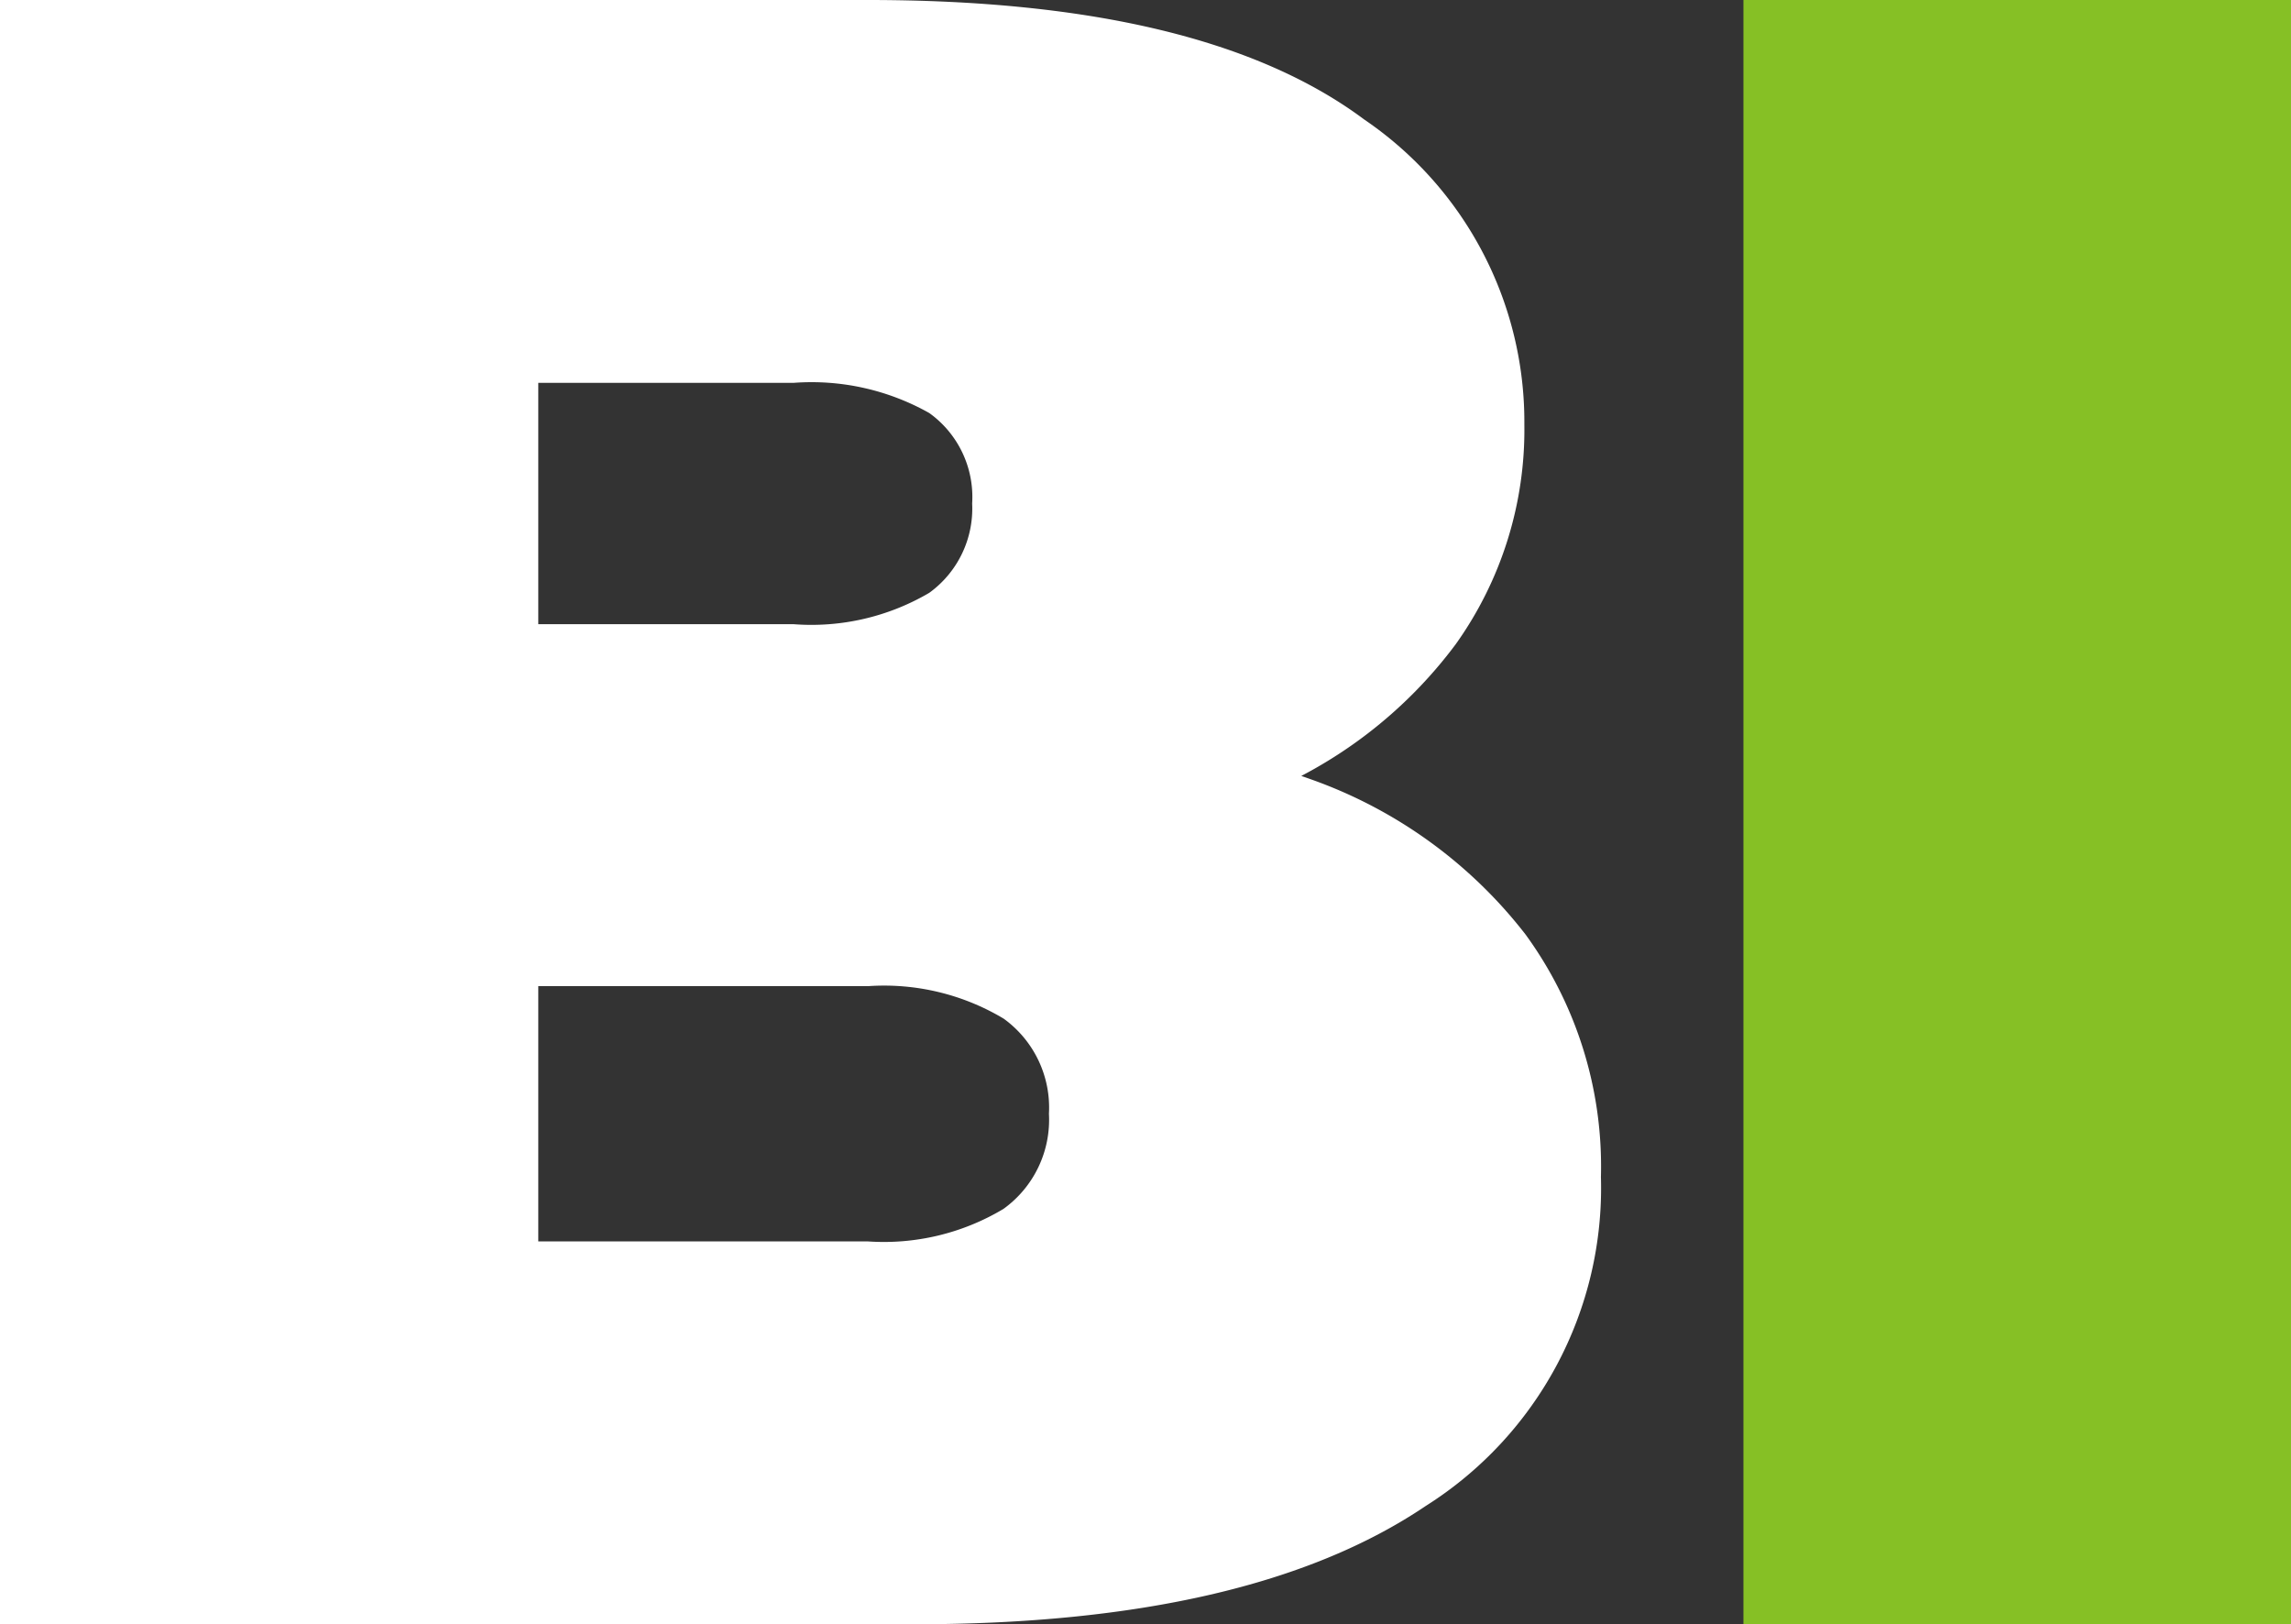 <svg xmlns="http://www.w3.org/2000/svg" width="32.585" height="23.1" viewBox="0 0 32.585 23.1">
  <rect x="0" y="0" width="32.585" height="23.1" fill="#333333" stroke="none"/>
  <g id="favicon" transform="translate(-1033.135 -172.035)">
    <path id="I" d="M117.678,0V-23.1h7.788V0Z" transform="translate(940.254 195.135)" fill="#86c025"/>
    <path id="B" d="M1.881,0V-23.1H14.223q4.785,0,7.062,1.7a5.2,5.2,0,0,1,2.277,4.34,5.249,5.249,0,0,1-.974,3.119,6.488,6.488,0,0,1-2.821,2.161,11.57,11.57,0,0,1-4.554.792l.66-1.782a12.943,12.943,0,0,1,4.669.759,6.678,6.678,0,0,1,3.036,2.2,5.6,5.6,0,0,1,1.073,3.449A5.347,5.347,0,0,1,22.16-1.683Q19.668,0,14.883,0ZM9.537-5.445h4.686a3.31,3.31,0,0,0,1.93-.462A1.56,1.56,0,0,0,16.8-7.26a1.56,1.56,0,0,0-.644-1.353,3.31,3.31,0,0,0-1.93-.462H9.009v-5.148h4.158a3.31,3.31,0,0,0,1.931-.446,1.479,1.479,0,0,0,.61-1.27,1.469,1.469,0,0,0-.61-1.287,3.411,3.411,0,0,0-1.931-.429H9.537Z" transform="translate(1031.254 195.135)" fill="#fff"/>
  </g>
</svg>
